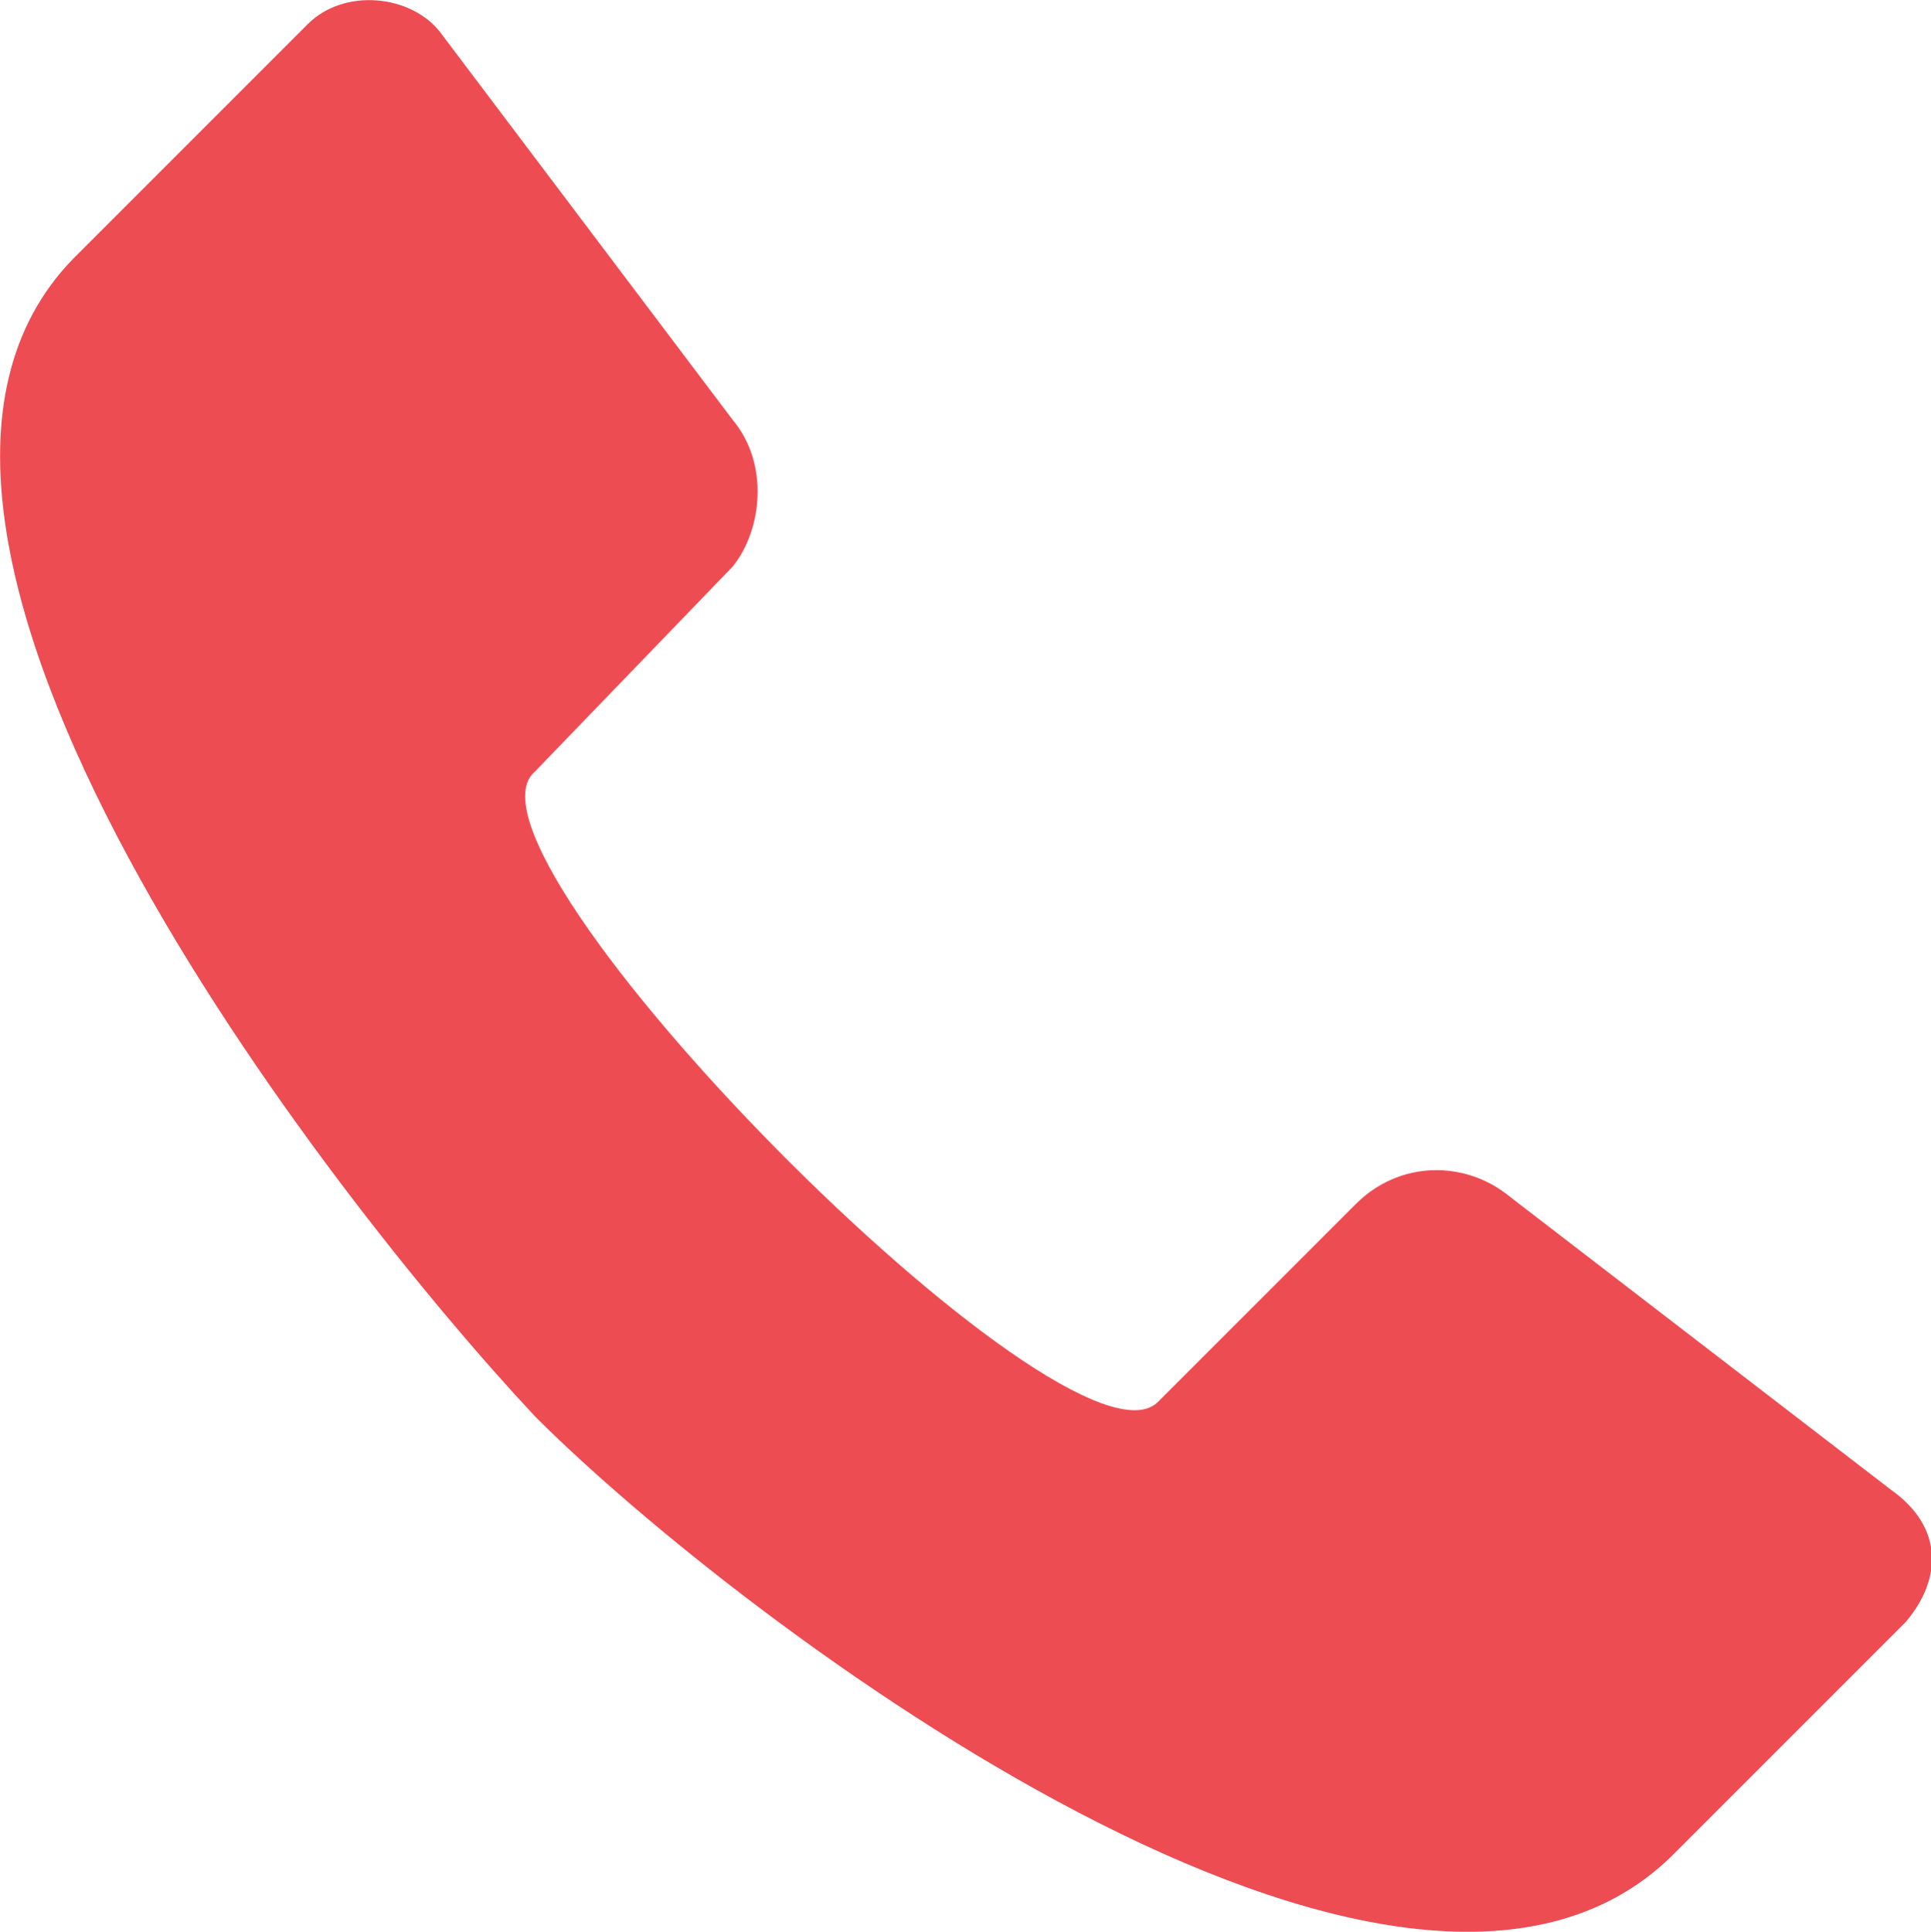 <?xml version="1.0" encoding="utf-8"?>
<!-- Generator: Adobe Illustrator 26.1.0, SVG Export Plug-In . SVG Version: 6.00 Build 0)  -->
<svg version="1.1" id="Calque_1" xmlns="http://www.w3.org/2000/svg" xmlns:xlink="http://www.w3.org/1999/xlink" x="0px" y="0px"
	 viewBox="0 0 374.7 374.8" style="enable-background:new 0 0 374.7 374.8;" xml:space="preserve">
<style type="text/css">
	.st0{fill-rule:evenodd;clip-rule:evenodd;fill:#ED4C52;}
</style>
<path class="st0" d="M85.3,6.1l56.9,75.4c7.1,8.5,5.7,21.3,0,28.4l-38.4,39.8C85.3,165.4,207.6,289.1,224.7,272l38.4-38.4
	c8.5-8.5,21.3-8.5,29.9-1.4l74,56.9c10,7.1,10,17.1,2.8,25.6l-45.5,45.5c-52.6,51.2-180.6-45.5-220.4-85.3
	C63.9,232.2-37,102.8,14.2,50.2L59.7,4.7C66.8-2.4,79.6-1,85.3,6.1L85.3,6.1z"/>
</svg>
